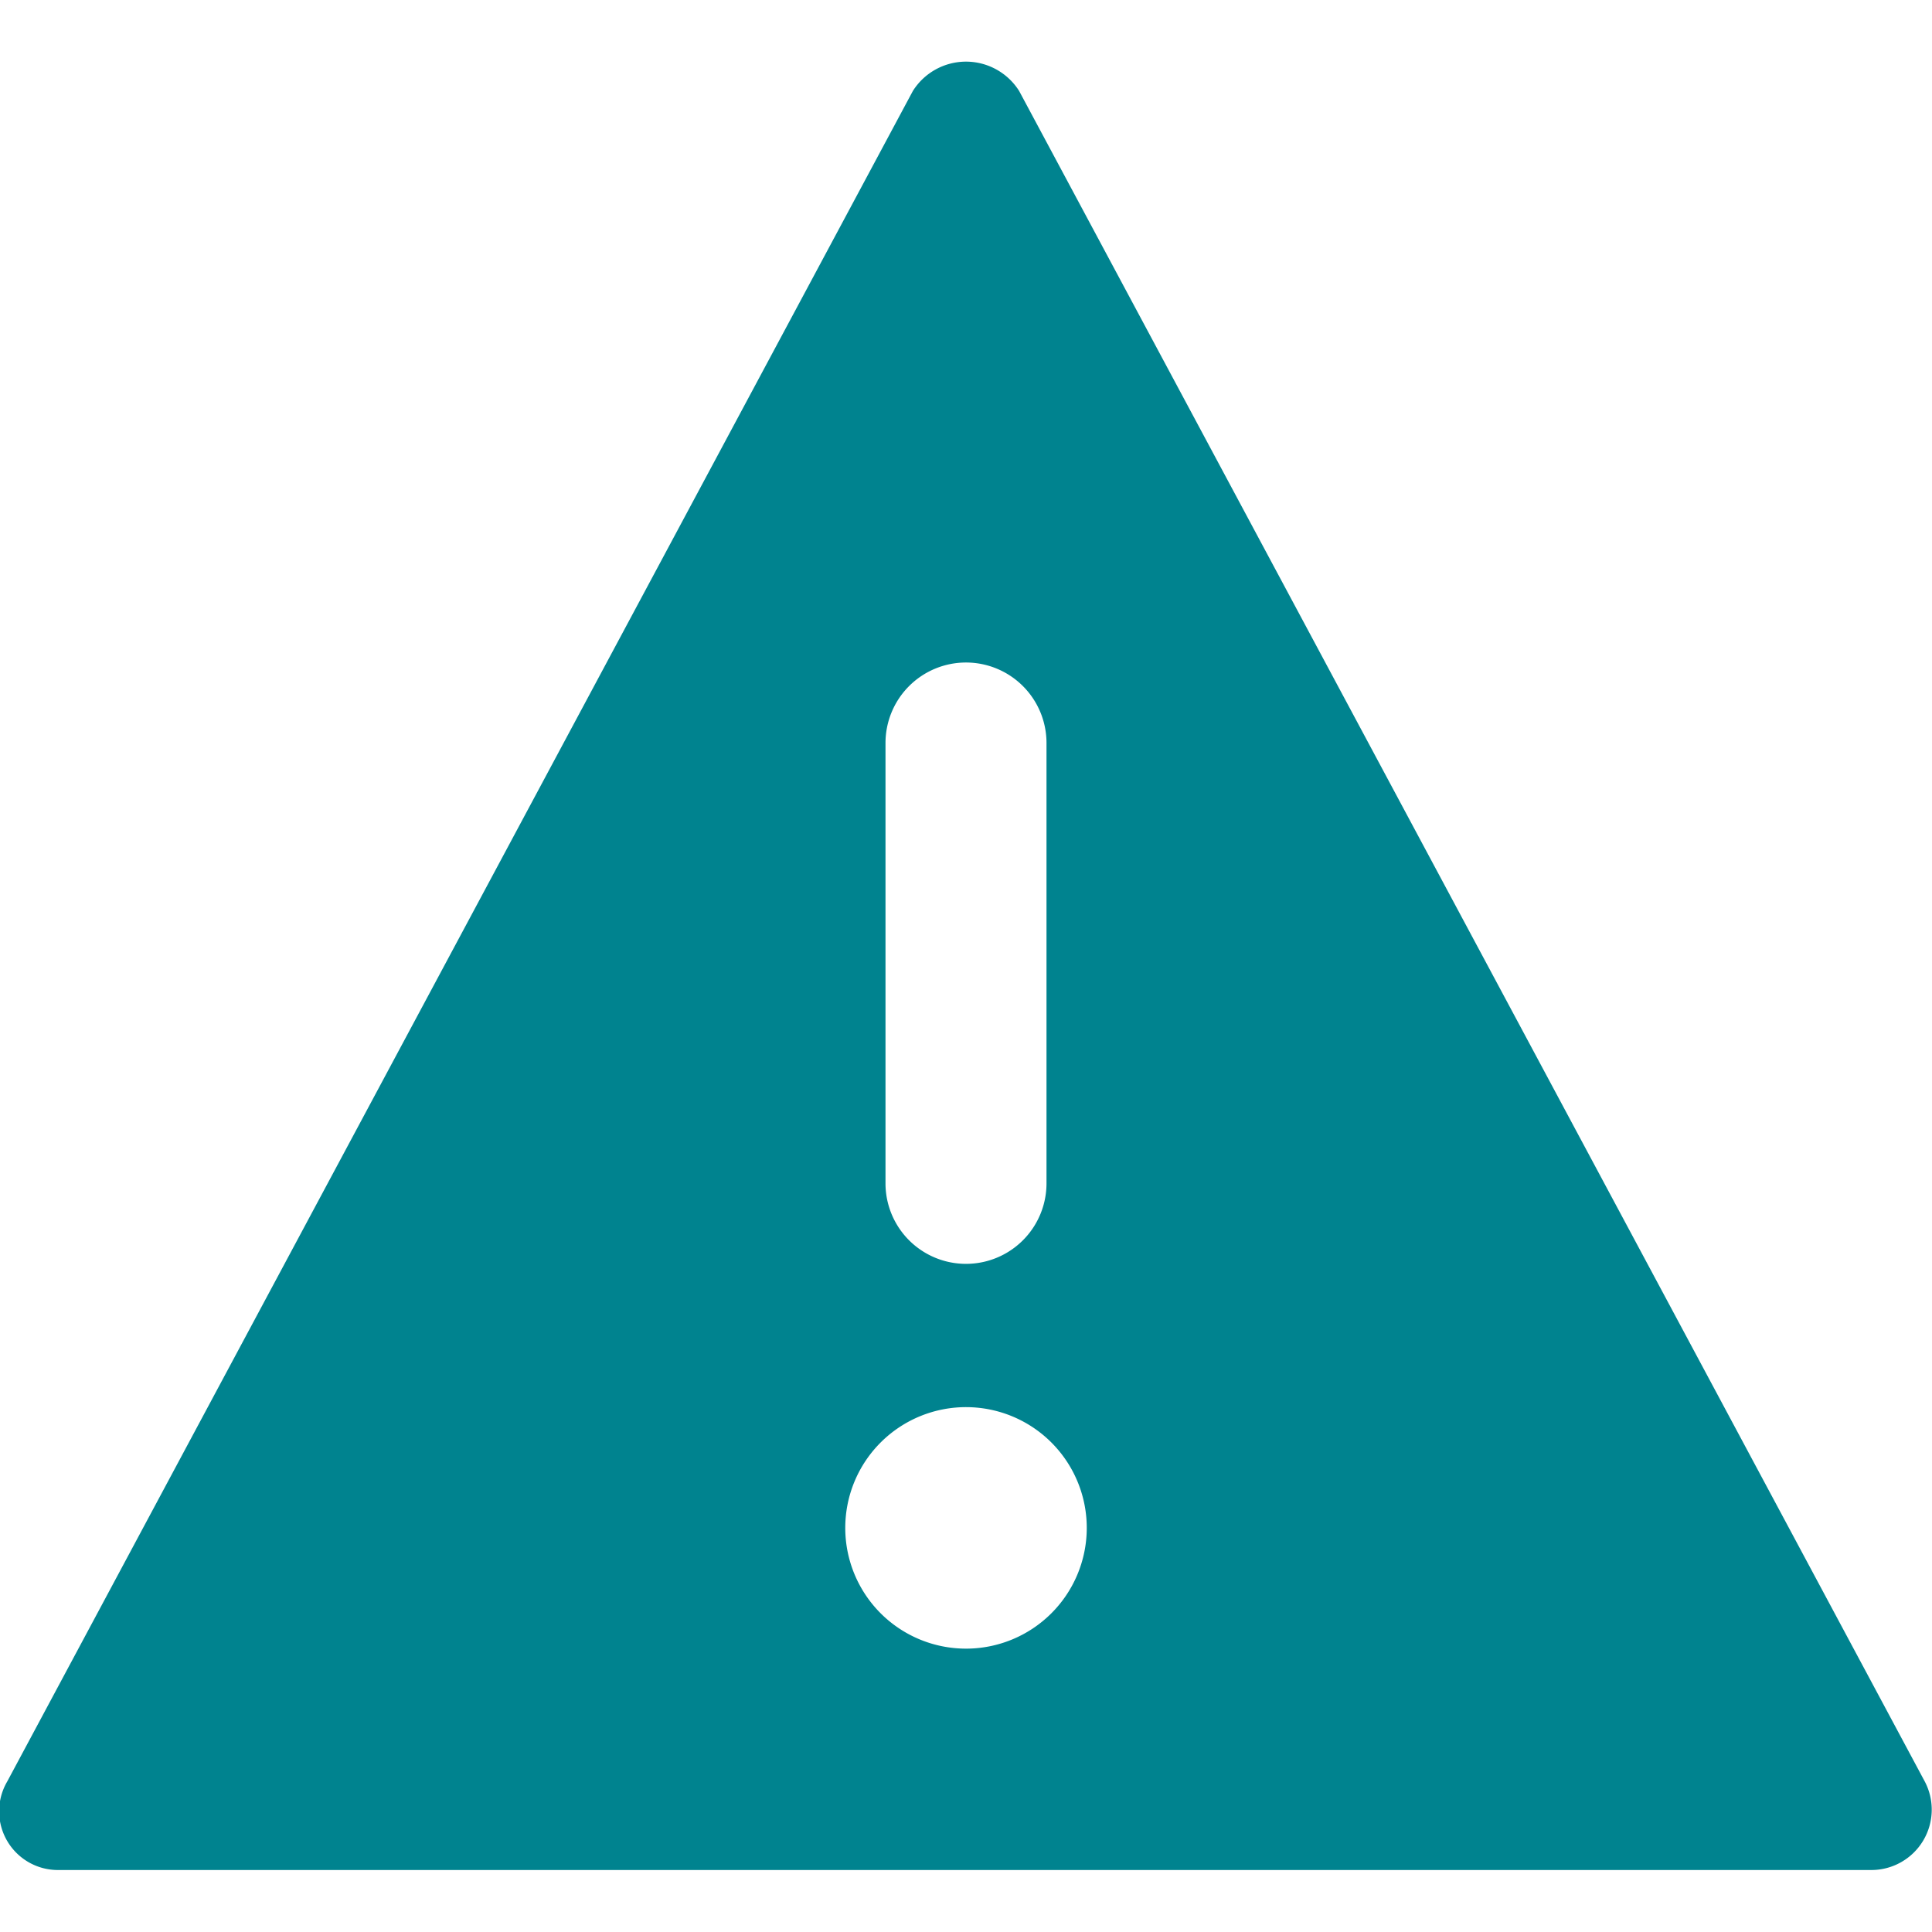 <svg xmlns="http://www.w3.org/2000/svg" viewBox="0 0 72 72" id="Road-Sign-Warning--Streamline-Ultimate.svg" height="72" width="72"><desc>Road Sign Warning Streamline Icon: https://streamlinehq.com</desc><path d="M69.75 69.69a2.25 2.25 0 0 0 1.98 -3.3l-33.75 -63a2.34 2.34 0 0 0 -3.96 0l-33.75 63a2.19 2.19 0 0 0 0 2.22 2.19 2.19 0 0 0 1.92 1.08ZM36 61.44A4.5 4.5 0 1 1 40.5 57a4.5 4.5 0 0 1 -4.5 4.44Zm0 -36.75a3 3 0 0 1 3 3v16.41a3 3 0 0 1 -6 0V27.69a3 3 0 0 1 3 -3Z" fill="#00838f" stroke-width="1"></path></svg>